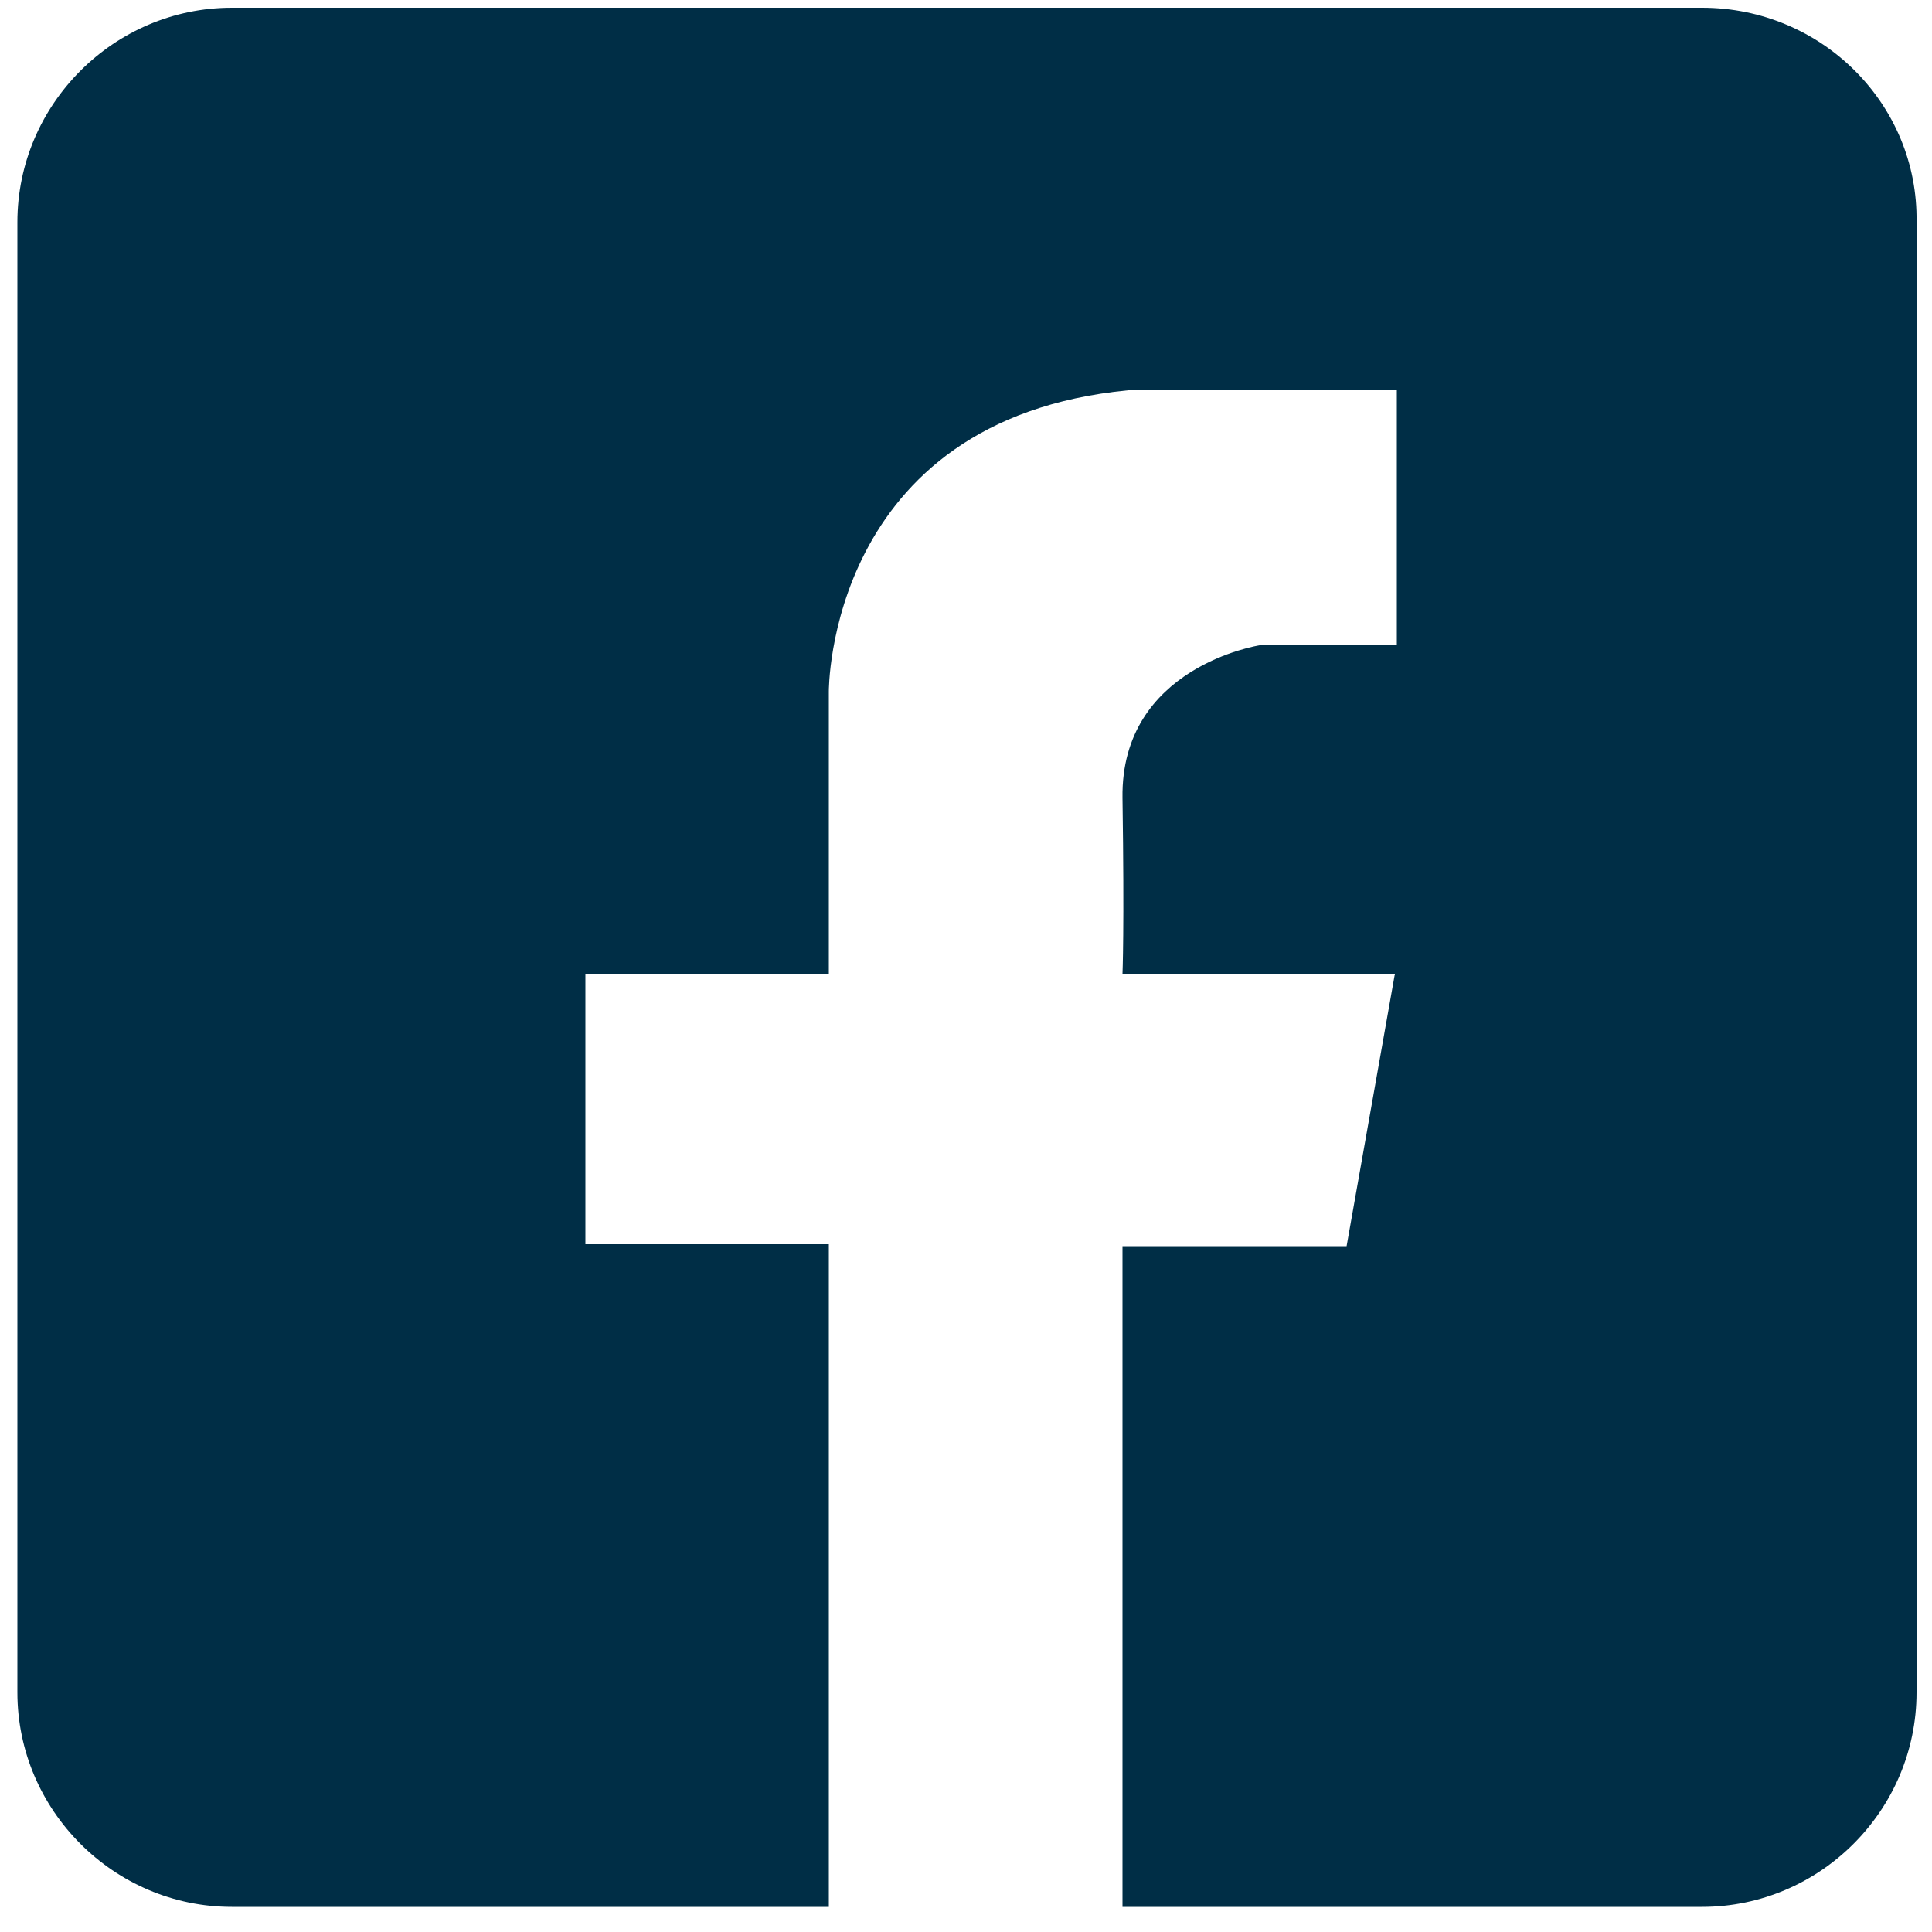 <?xml version="1.0" encoding="utf-8"?>
<!-- Generator: Adobe Illustrator 27.5.0, SVG Export Plug-In . SVG Version: 6.00 Build 0)  -->
<svg version="1.1" id="Calque_1" xmlns="http://www.w3.org/2000/svg" xmlns:xlink="http://www.w3.org/1999/xlink" x="0px" y="0px"
	 viewBox="0 0 100 100" style="enable-background:new 0 0 100 100;" xml:space="preserve">
<style type="text/css">
	.st0{fill:#002E46;}
</style>
<g>
	<path class="st0" d="M88.1,0.4H12c-6.1,0-11.1,5-11.1,11.1v76.1c0,6.1,5,11.1,11.1,11.1h30.9V64.4H30.3v-14h12.6V35.8
		c0,0-0.1-14.1,15.5-15.6l3,0h10.9v13.2h-4h-0.4h-0.3h-0.3h-0.4h-0.8h-0.9c0,0-7.2,1.1-7.1,7.9c0.1,6.8,0,9.1,0,9.1h14.1l-2.5,14.1
		H58.1v15.6v18.6h30c6.1,0,11.1-5,11.1-11.1V11.5C99.3,5.4,94.3,0.4,88.1,0.4z"/>
</g>
</svg>
